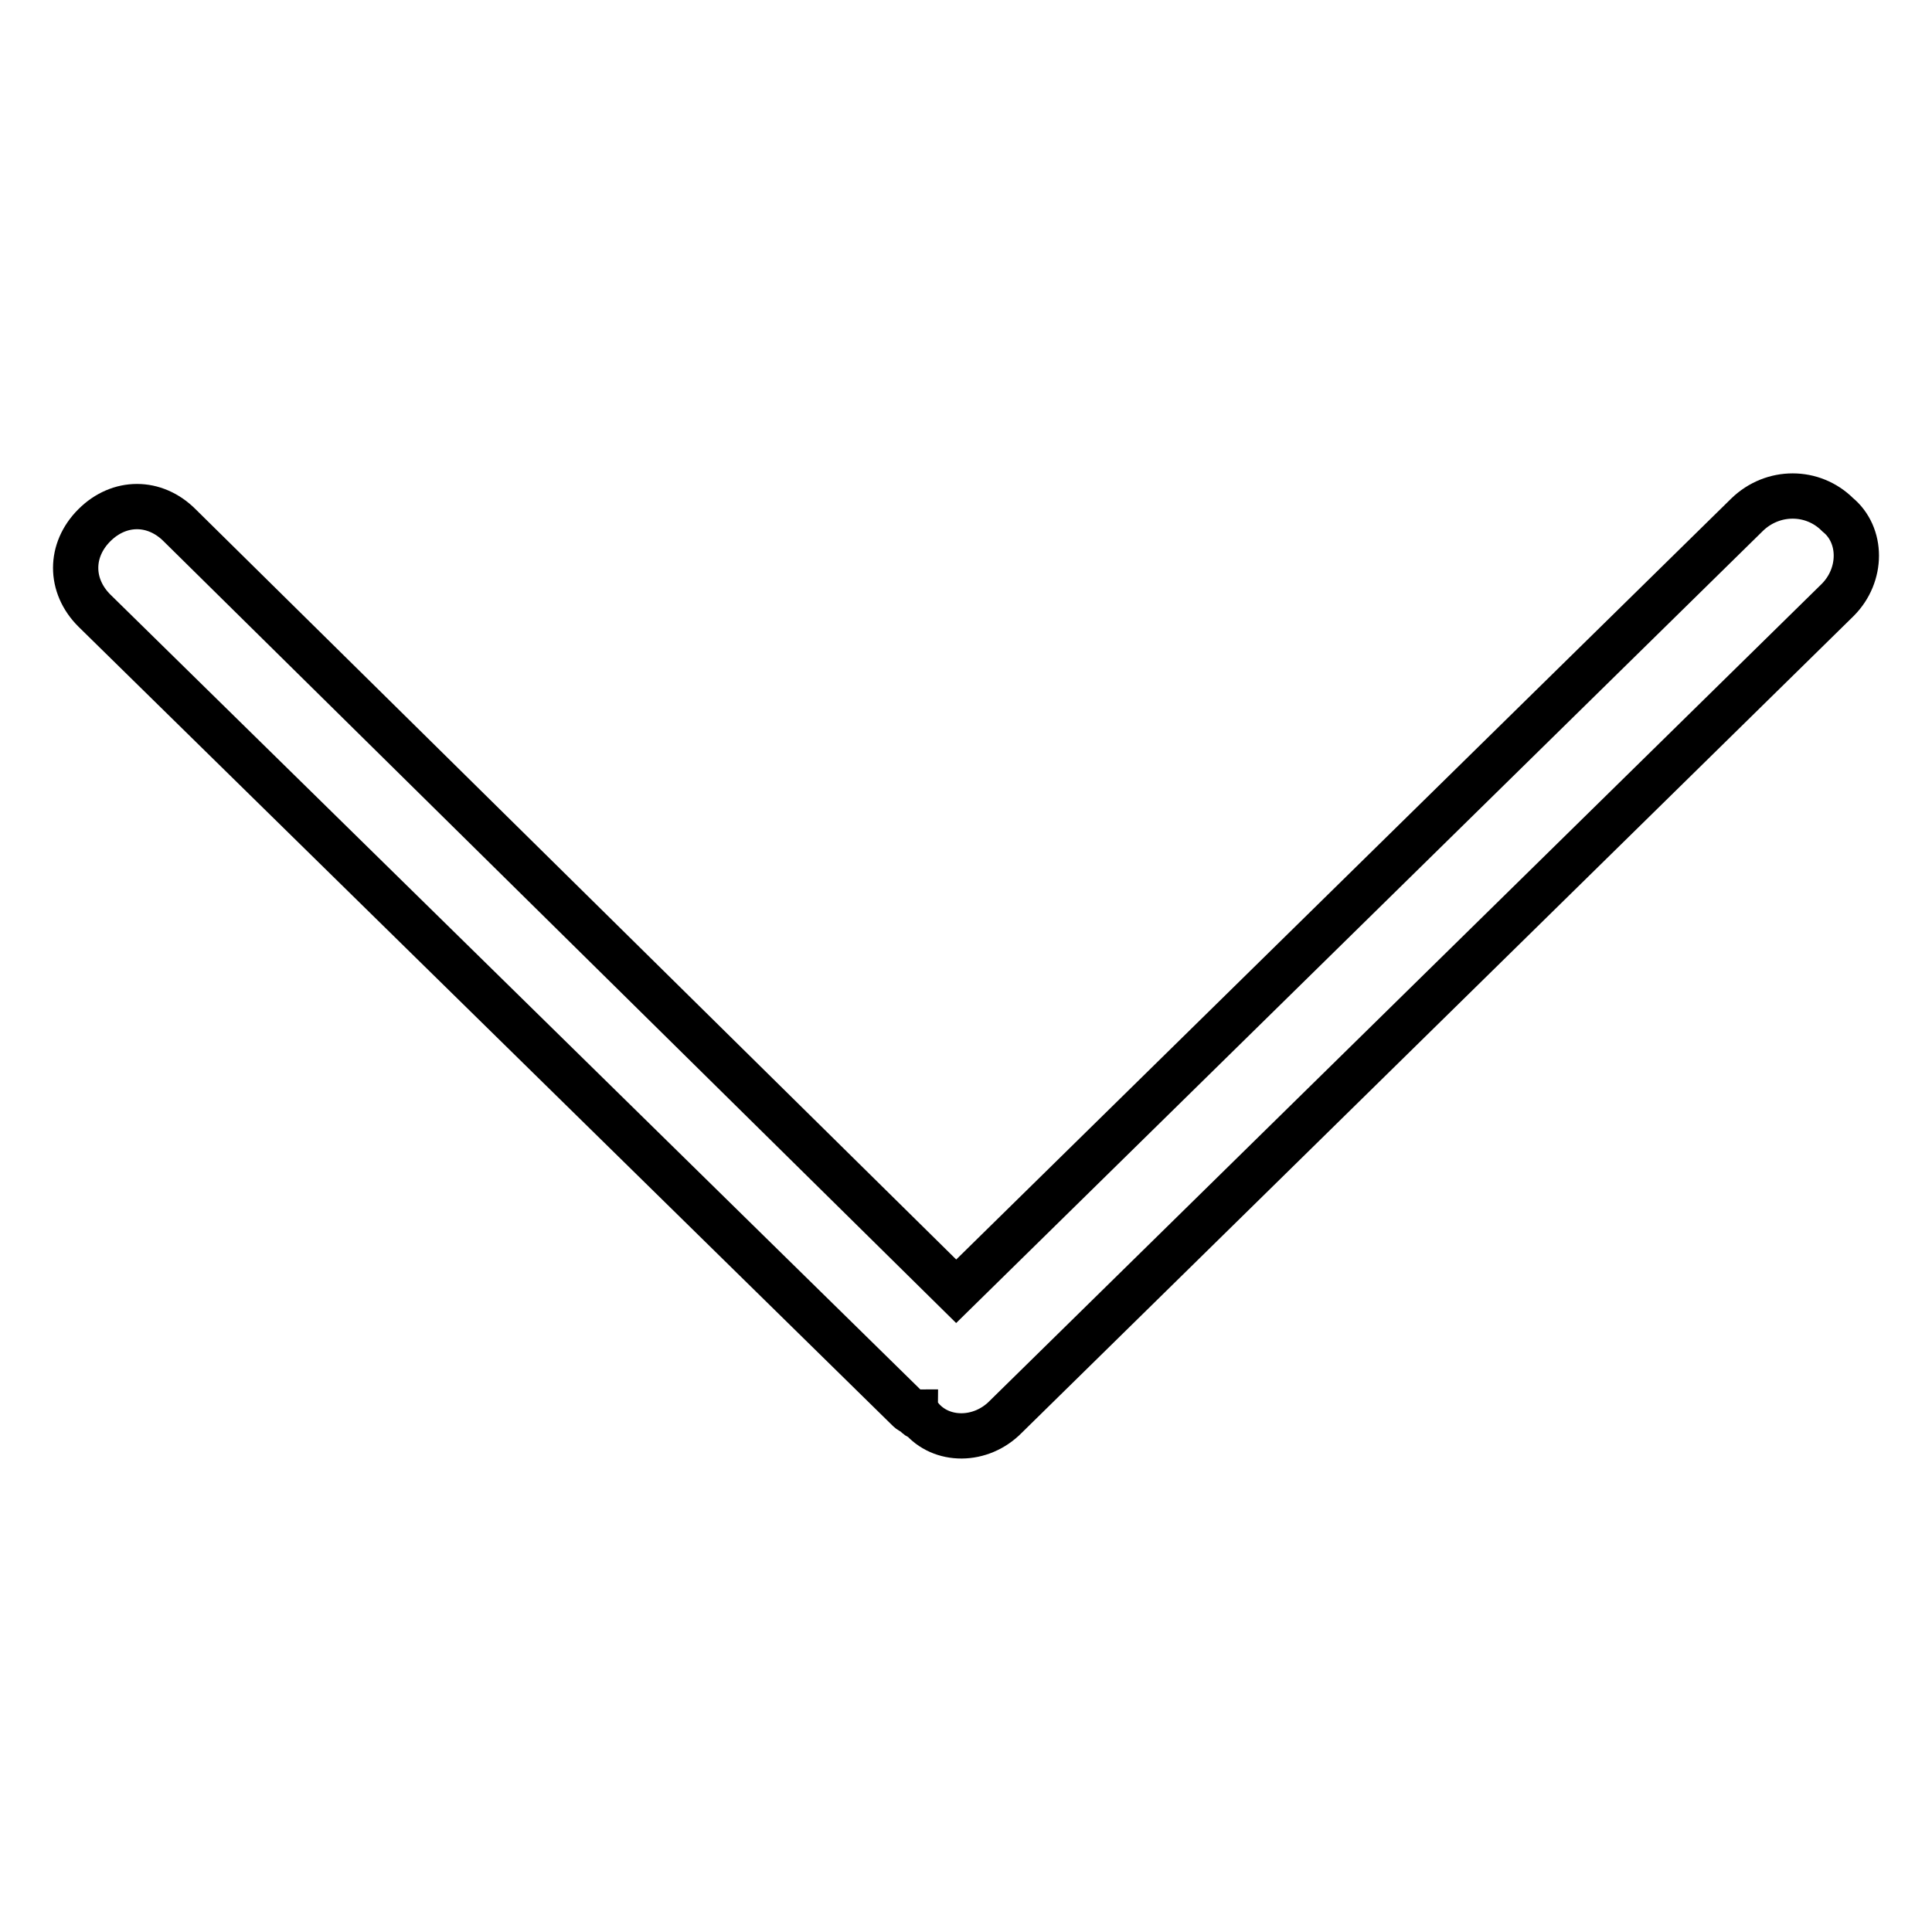 <?xml version="1.0" encoding="utf-8"?>
<!-- Svg Vector Icons : http://www.onlinewebfonts.com/icon -->
<!DOCTYPE svg PUBLIC "-//W3C//DTD SVG 1.1//EN" "http://www.w3.org/Graphics/SVG/1.1/DTD/svg11.dtd">
<svg version="1.1" xmlns="http://www.w3.org/2000/svg" xmlns:xlink="http://www.w3.org/1999/xlink" x="0px" y="0px" viewBox="0 0 256 256" enable-background="new 0 0 256 256" xml:space="preserve">
<g> <path stroke-width="6" fill-opacity="0" stroke="#000000"  d="M133.3,187.7L243.5,79.5c3.3-3.3,3.3-8.6,0-11.3c-3.3-3.3-8.6-3.3-12,0L126.7,171.1L23.8,69.6 c-3.3-3.3-8-3.3-11.3,0s-3.3,8,0,11.3L120,186.4c0.7,0.7,0.7,0.7,1.3,0.7c0,0,0,0.7,0.7,0.7C124.7,191.1,130,191.1,133.3,187.7z"/></g>
</svg>